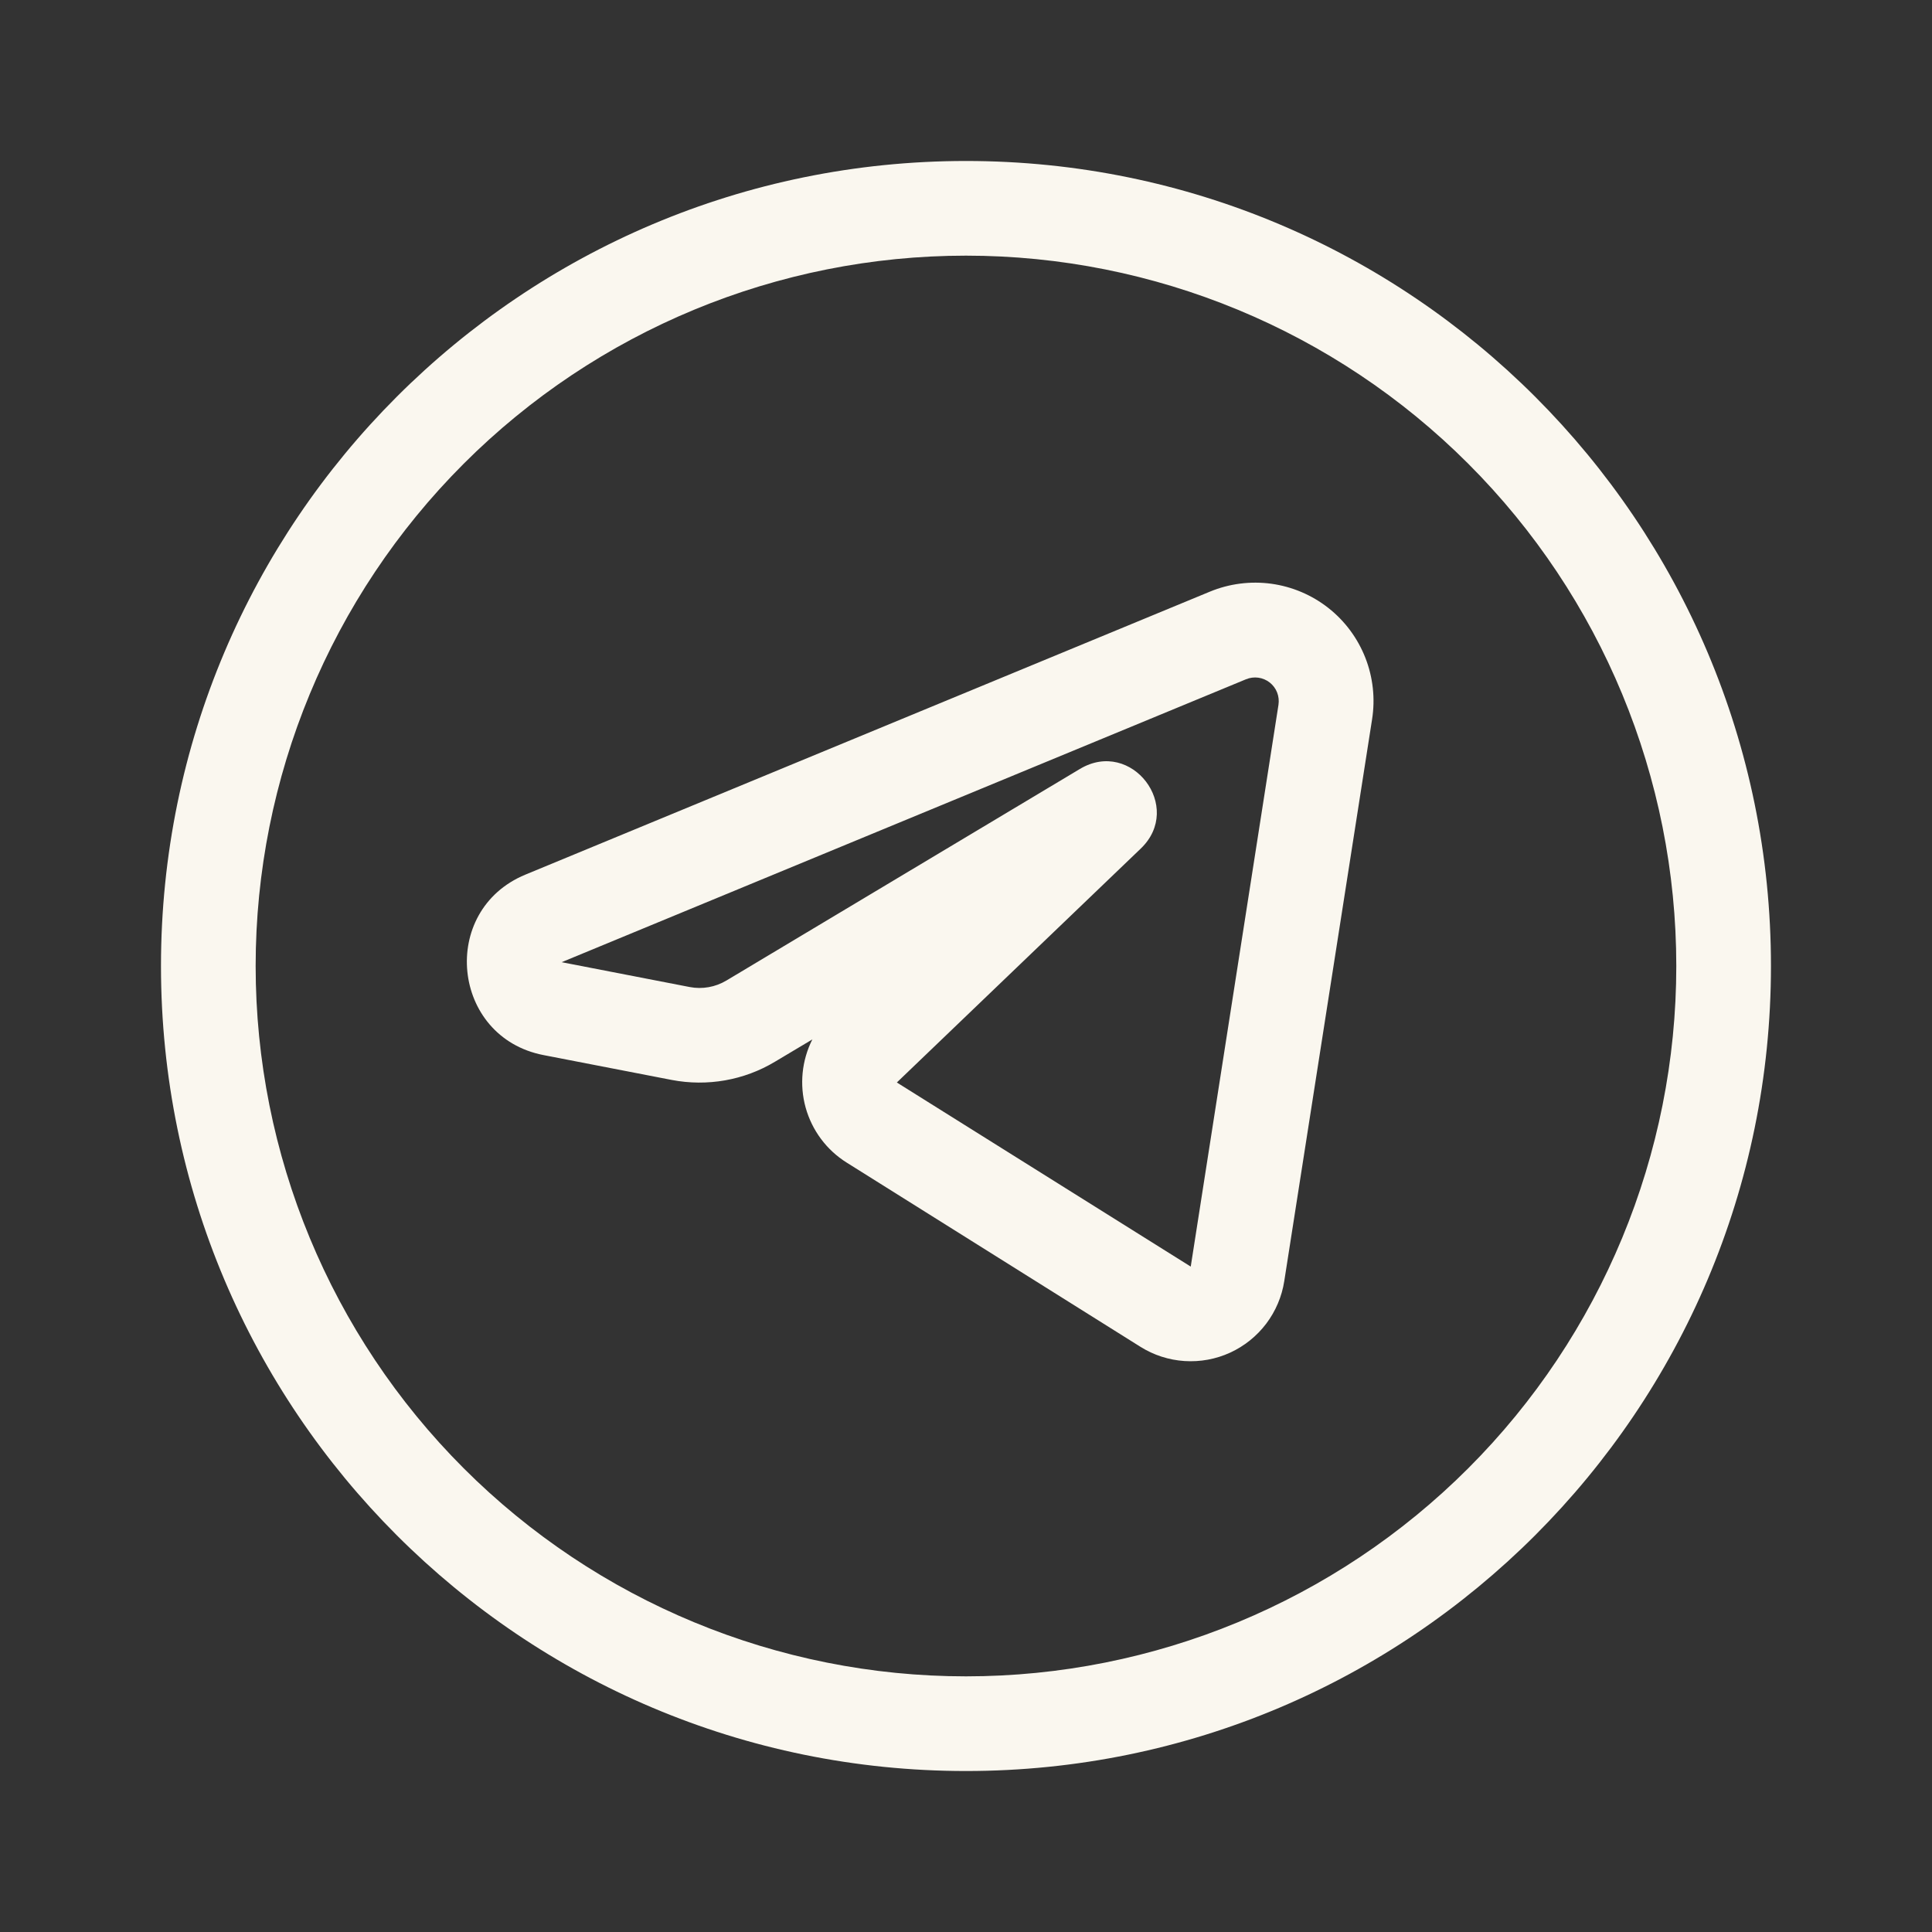 <svg viewBox="0 0 34 34" xmlns="http://www.w3.org/2000/svg" xmlns:xlink="http://www.w3.org/1999/xlink" width="34" height="34" fill="none">
	<rect x="0" y="0" width="34" height="34" fill="#333333" stroke="none"/>
	<rect id="stash:telegram-light" width="34" height="34" x="0" y="0" fill="rgb(255,255,255)" fill-opacity="0" />
	<g id="Group">
		<path id="Vector" d="M24.146 12.661C24.204 12.295 24.163 11.921 24.028 11.576C23.893 11.232 23.669 10.929 23.378 10.7C23.087 10.471 22.741 10.324 22.374 10.273C22.007 10.223 21.634 10.271 21.292 10.412L9.246 15.392C7.719 16.024 7.943 18.254 9.566 18.568L11.82 19.005C12.445 19.125 13.094 19.012 13.639 18.684L14.296 18.292C14.109 18.663 14.067 19.091 14.178 19.492C14.29 19.893 14.546 20.238 14.899 20.459L20.069 23.701C20.303 23.848 20.57 23.934 20.845 23.952C21.12 23.97 21.396 23.92 21.647 23.805C21.898 23.69 22.116 23.515 22.283 23.295C22.449 23.075 22.559 22.817 22.601 22.545L24.146 12.661ZM15.783 19.05L20.075 14.934C20.84 14.202 19.913 12.989 19.005 13.532L12.783 17.256C12.589 17.372 12.359 17.413 12.137 17.37L9.884 16.933L21.928 11.954C21.996 11.926 22.071 11.916 22.144 11.926C22.218 11.936 22.287 11.966 22.345 12.011C22.403 12.057 22.448 12.117 22.475 12.186C22.502 12.255 22.51 12.33 22.499 12.403L20.955 22.29L15.783 19.05Z" fill="rgb(250,247,239)" fill-rule="evenodd" />
		<path id="Vector" d="M17 2.833C9.175 2.833 2.833 9.176 2.833 17C2.833 24.824 9.175 31.167 17 31.167C24.824 31.167 31.166 24.824 31.166 17C31.166 9.176 24.824 2.833 17 2.833ZM4.499 17C4.499 13.685 5.816 10.505 8.16 8.161C10.505 5.816 13.684 4.499 17 4.499C20.315 4.499 23.495 5.816 25.839 8.161C28.183 10.505 29.5 13.685 29.5 17C29.5 20.315 28.183 23.495 25.839 25.839C23.495 28.184 20.315 29.501 17 29.501C13.684 29.501 10.505 28.184 8.16 25.839C5.816 23.495 4.499 20.315 4.499 17Z" fill="rgb(250,247,239)" fill-rule="evenodd" />
	</g>
</svg>
